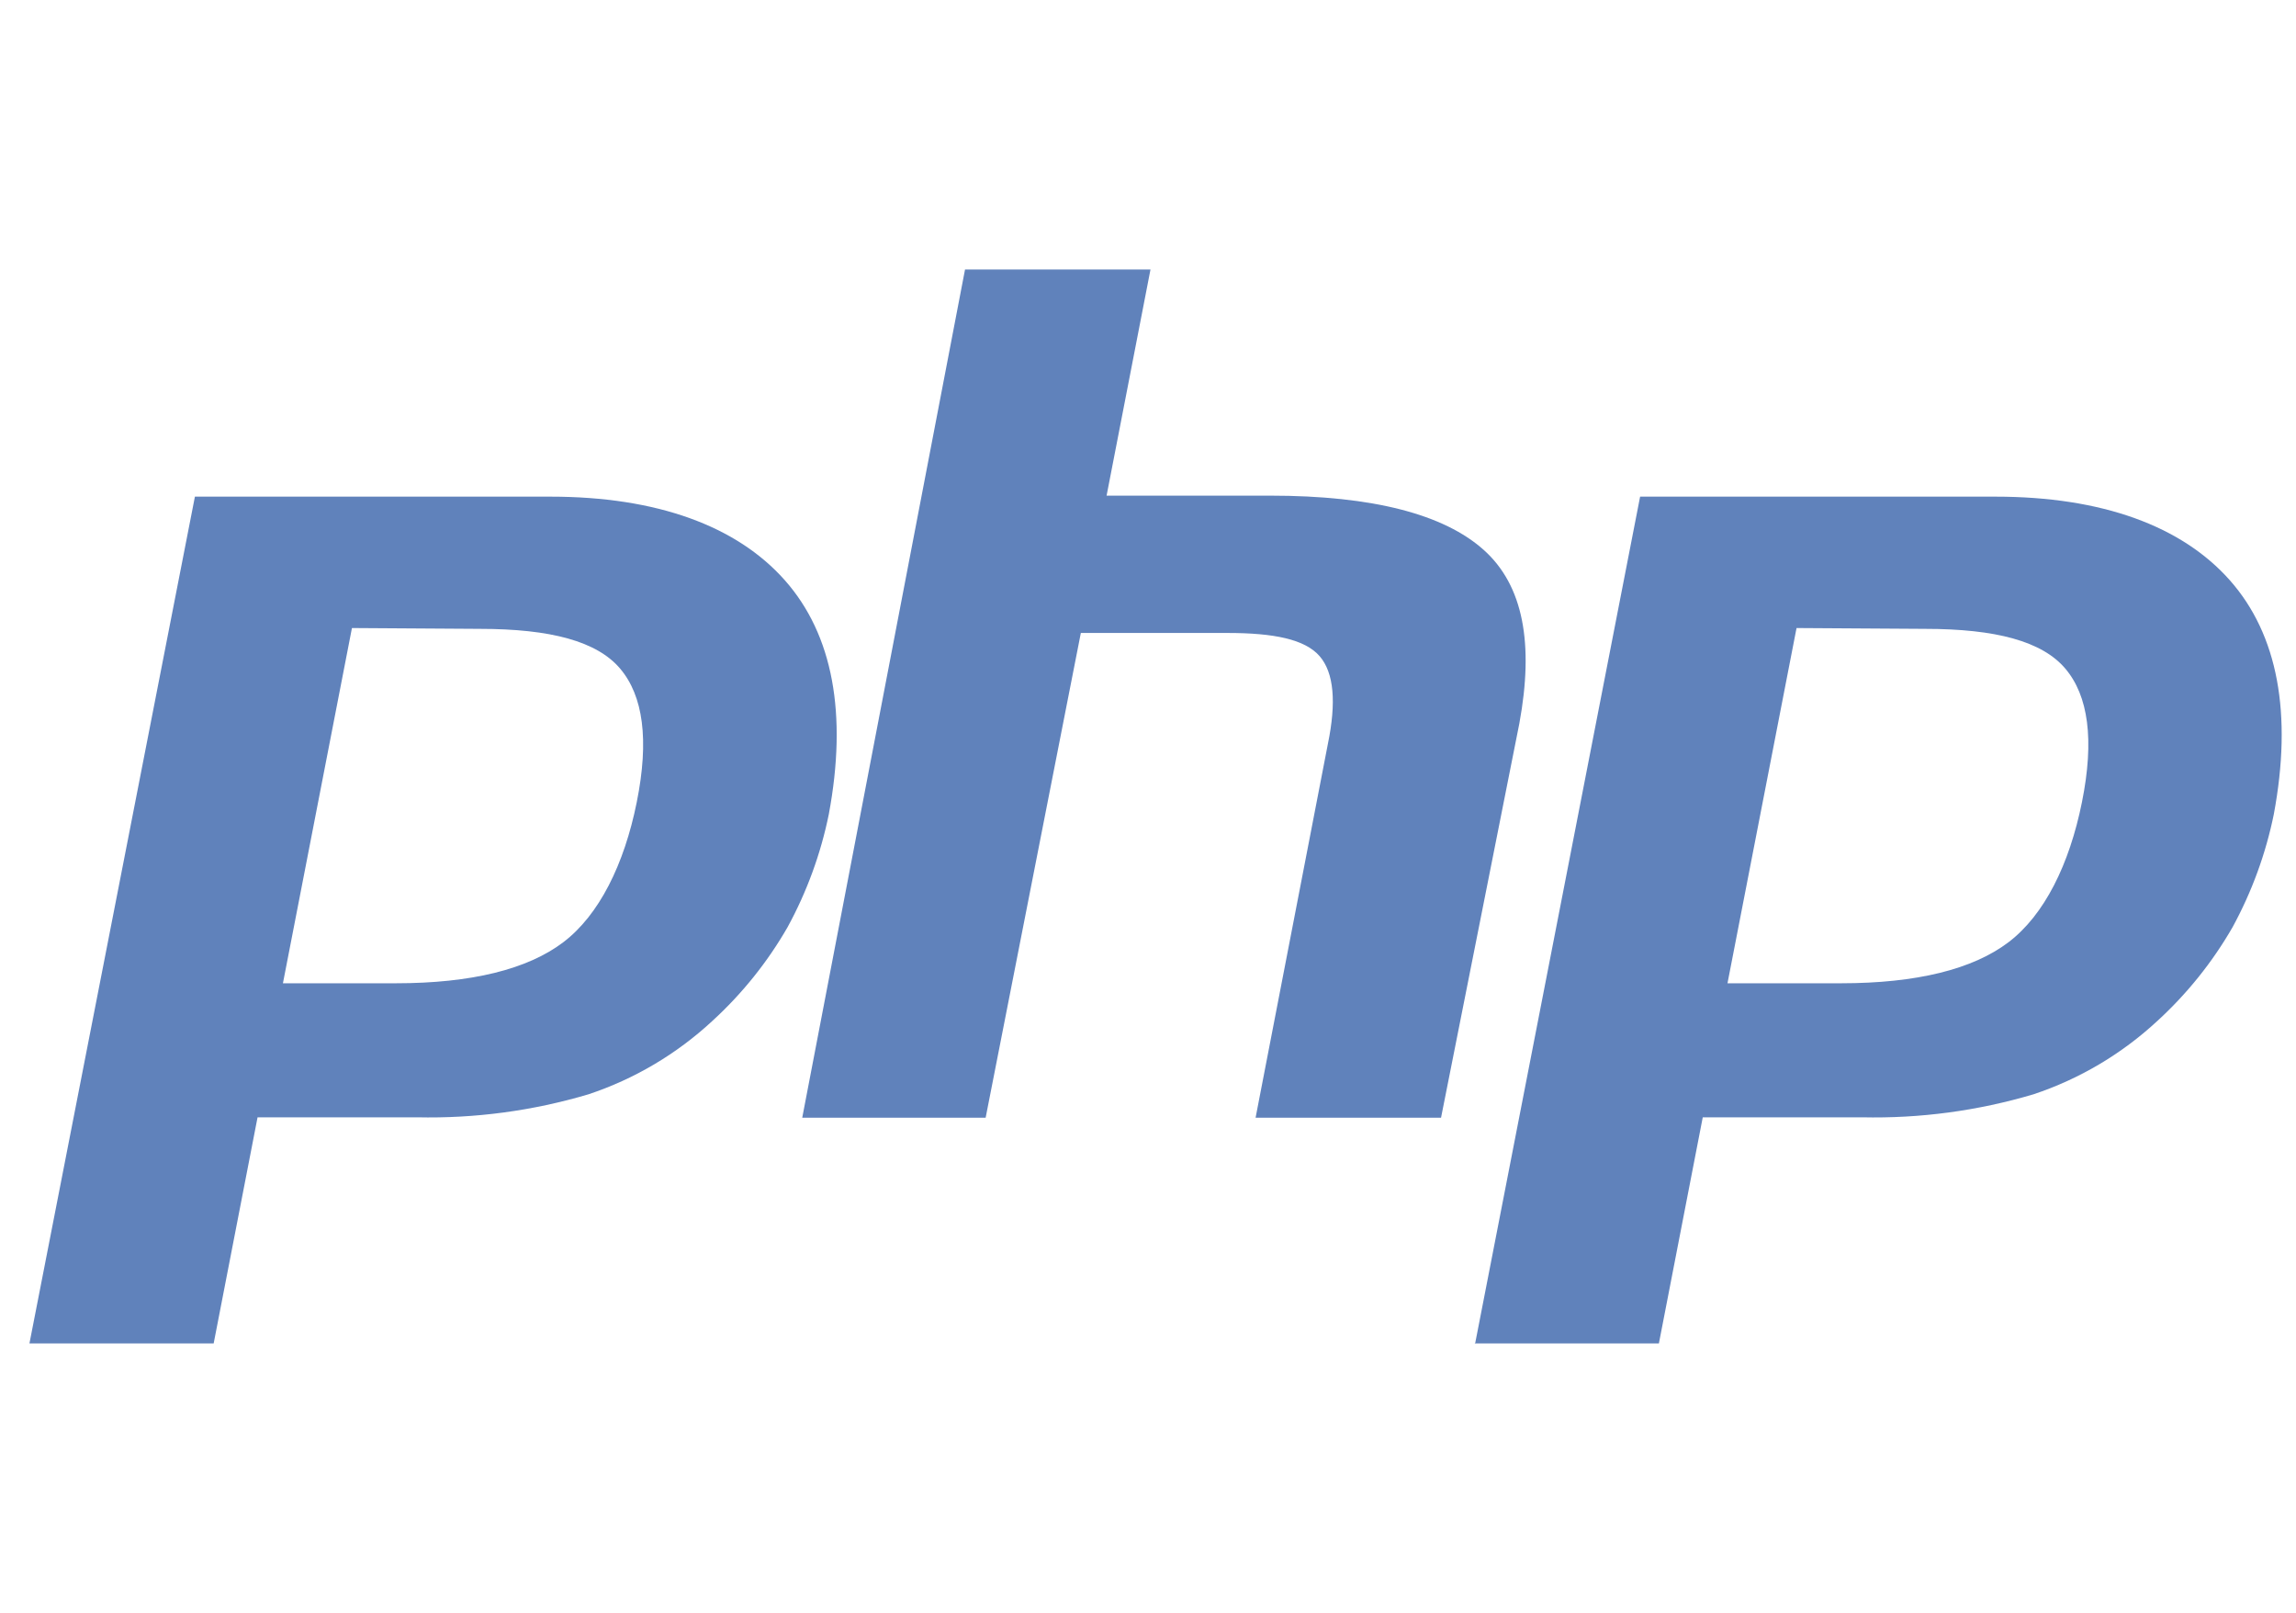 <svg width="84" height="59" viewBox="0 0 84 59" fill="none" xmlns="http://www.w3.org/2000/svg">
<path d="M17.551 23.003C20.159 23.003 21.841 23.461 22.685 24.454C23.529 25.447 23.756 27.056 23.296 29.342C22.836 31.628 21.916 33.471 20.612 34.463C19.307 35.456 17.242 35.967 14.482 35.967H10.351L12.876 22.973L17.551 23.003ZM1.077 49.142H7.817L9.423 40.87H15.251C17.376 40.917 19.495 40.633 21.531 40.028C23.214 39.468 24.756 38.555 26.055 37.351C27.147 36.354 28.078 35.195 28.814 33.914C29.52 32.62 30.028 31.229 30.322 29.786C31.008 26.116 30.473 23.213 28.716 21.228C26.96 19.243 24.042 18.167 20.137 18.167H7.131L1.077 49.142Z" fill="#6082BB"/>
<path d="M35.306 9.858H42.091L40.485 18.13H46.464C50.233 18.13 52.827 18.814 54.282 20.115C55.737 21.416 56.122 23.552 55.586 26.462L52.721 40.885H45.936L48.582 27.206C48.892 25.702 48.809 24.605 48.273 23.995C47.738 23.386 46.615 23.153 44.903 23.153H39.543L36.06 40.885H29.35L35.306 9.858Z" fill="#6082BB"/>
<path d="M70.424 23.003C73.032 23.003 74.714 23.461 75.558 24.454C76.402 25.447 76.629 27.056 76.169 29.342C75.709 31.628 74.789 33.471 73.485 34.463C72.18 35.456 70.115 35.967 67.355 35.967H63.201L65.727 22.973L70.424 23.003ZM53.95 49.142H60.691L62.296 40.87H68.117C70.241 40.917 72.36 40.633 74.397 40.028C76.079 39.468 77.621 38.555 78.921 37.351C80.012 36.354 80.943 35.195 81.68 33.914C82.385 32.62 82.894 31.229 83.188 29.786C83.874 26.116 83.338 23.213 81.582 21.228C79.825 19.243 76.907 18.167 73.002 18.167H60.004L53.973 49.12L53.95 49.142Z" fill="#6082BB"/>
</svg>

